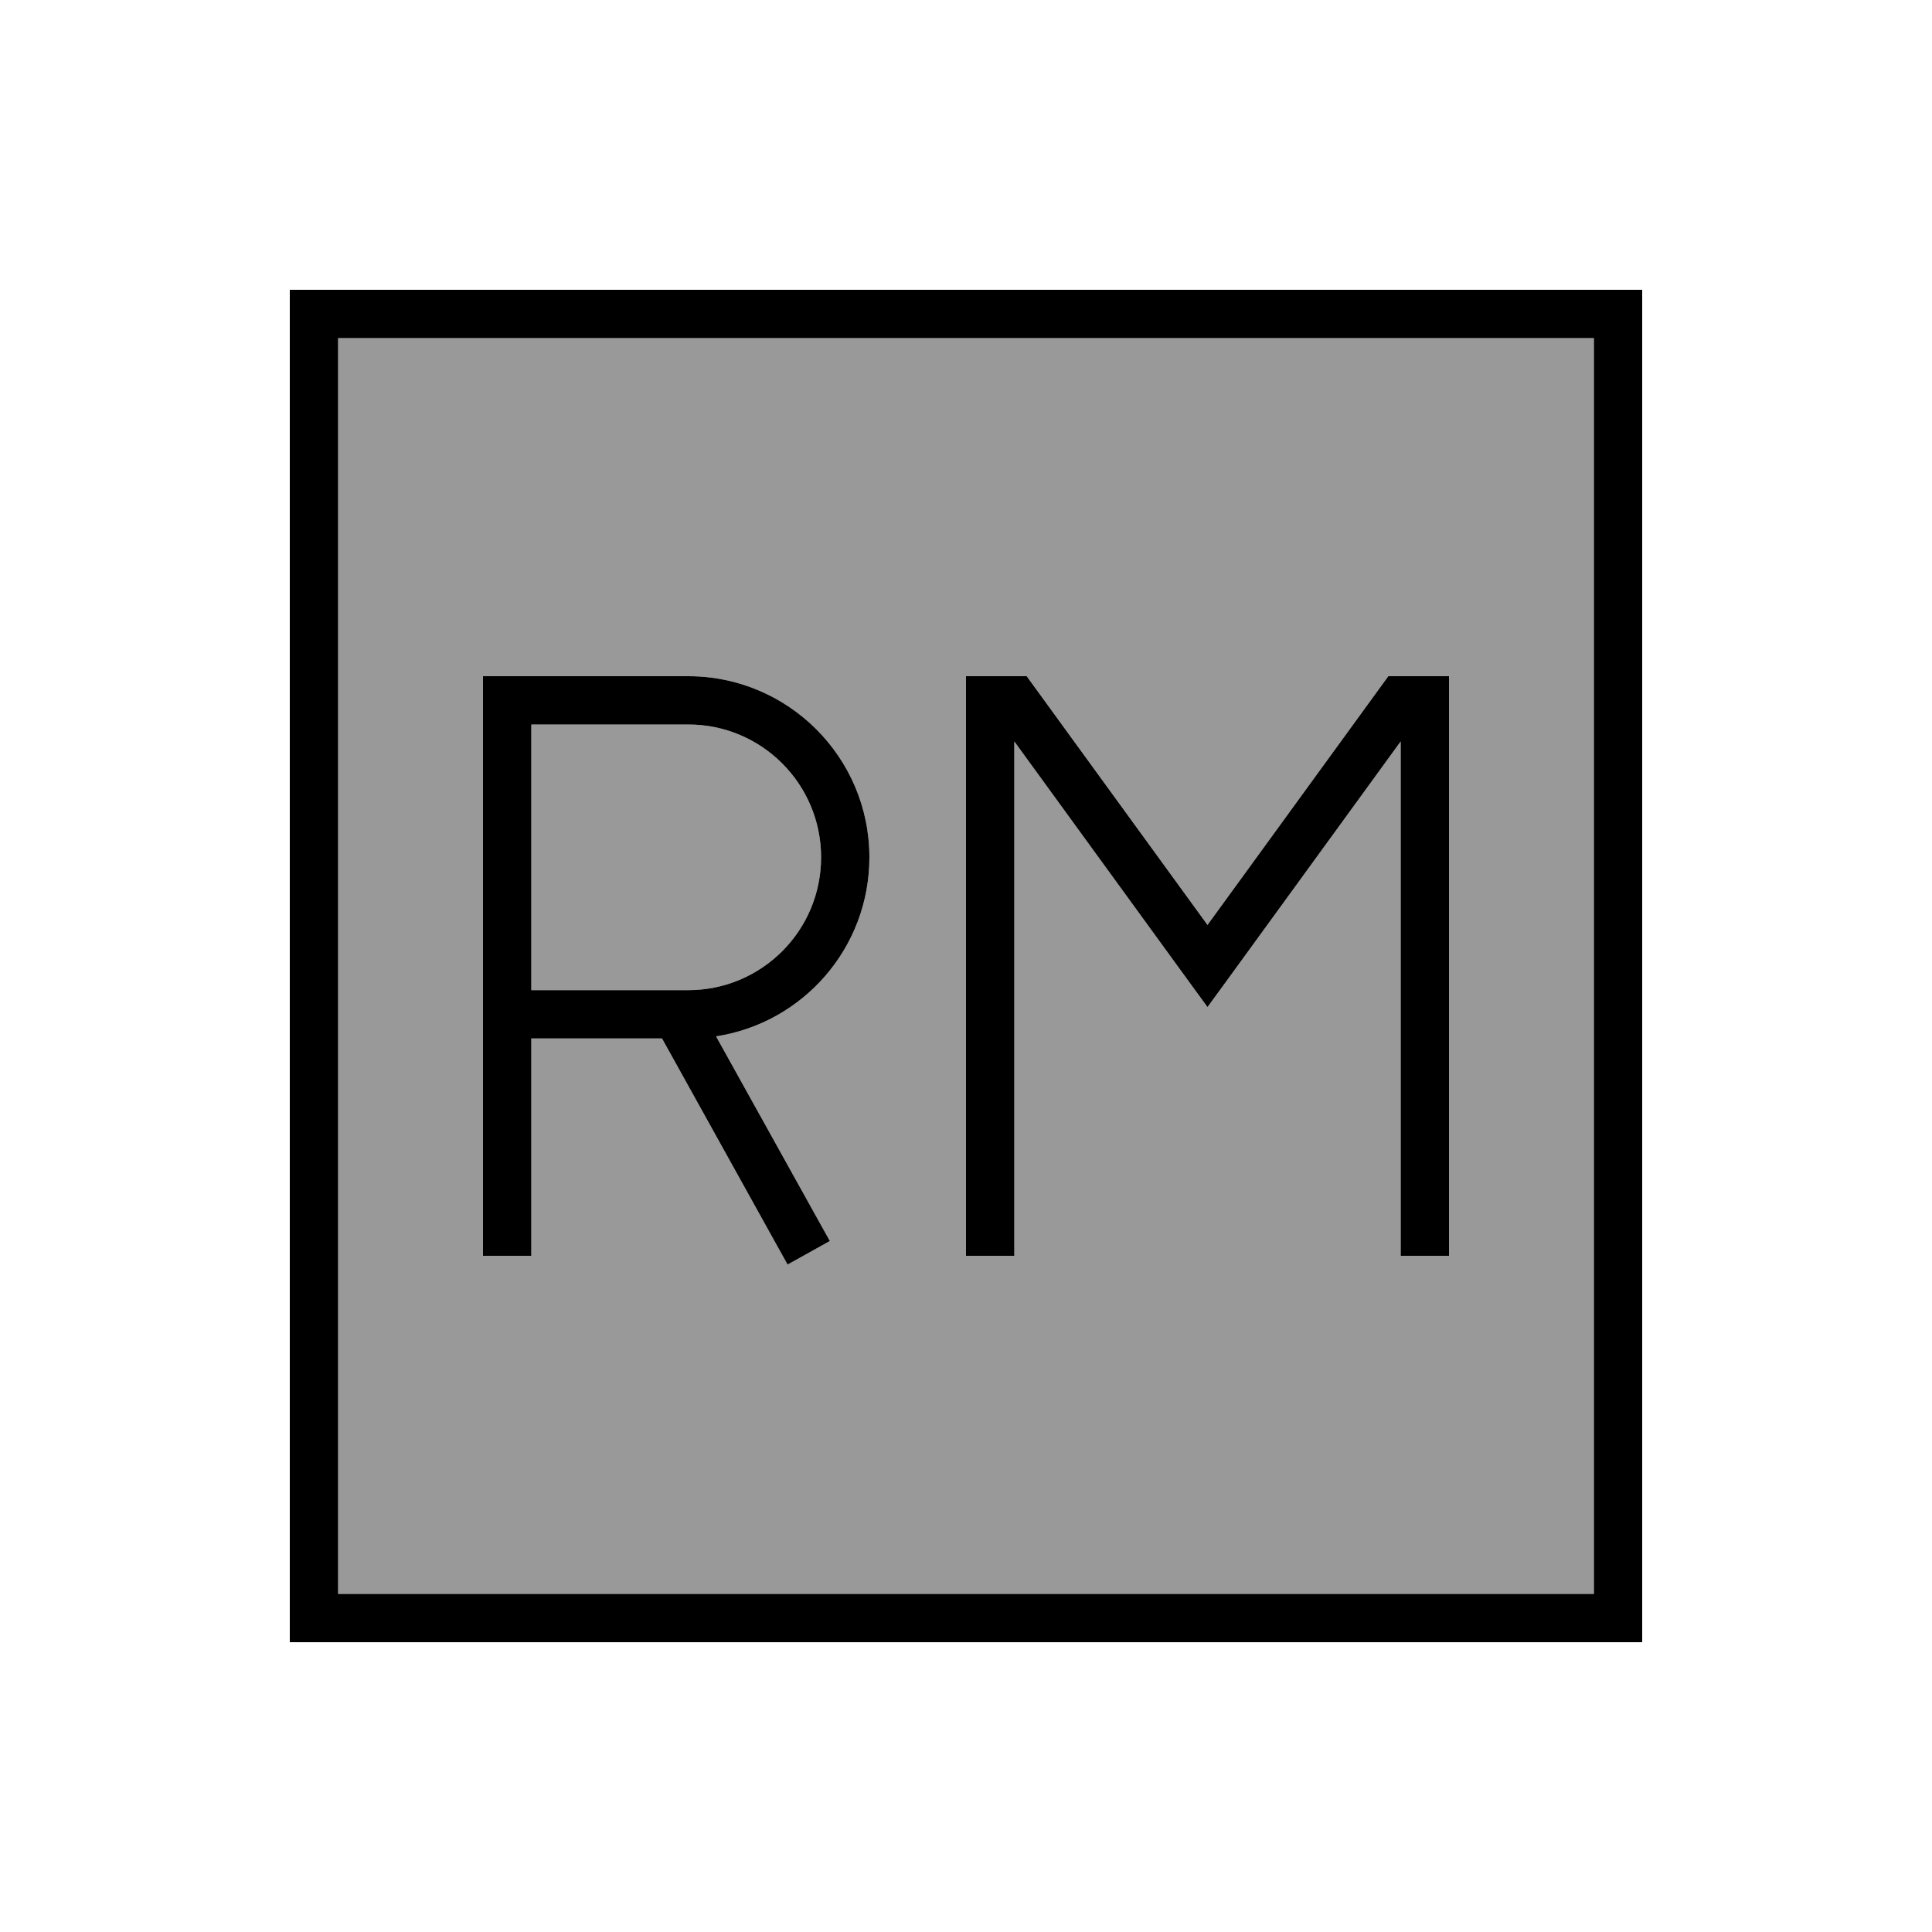 <svg xmlns="http://www.w3.org/2000/svg" viewBox="0 0 640 640"><!--! Font Awesome Pro 7.1.0 by @fontawesome - https://fontawesome.com License - https://fontawesome.com/license (Commercial License) Copyright 2025 Fonticons, Inc. --><path opacity=".4" fill="currentColor" d="M112 112L528 112L528 528L112 528L112 112zM160 224L160 416L176 416L176 344L219.3 344L257 411.9L260.9 418.9L274.9 411.1L271 404.1L237.2 343.3C266 338.9 288 314 288 284C288 250.9 261.1 224 228 224L160 224zM176 240L228 240C252.3 240 272 259.7 272 284C272 308.3 252.3 328 228 328L176 328L176 240zM320 224L320 416L336 416L336 245.6L393.5 324.7L400 333.6L406.5 324.7L464 245.6L464 416L480 416L480 224C467.4 224 460.7 224 459.9 224L457.5 227.3L400 306.4L342.5 227.3L340.1 224C335.3 224 322.7 224 320 224z"/><path fill="currentColor" d="M112 112L112 528L528 528L528 112L112 112zM96 96L544 96L544 544L96 544L96 96zM320 416L320 224C332.6 224 339.3 224 340.1 224L342.5 227.3L400 306.4L457.5 227.3L459.9 224C464.7 224 477.3 224 480 224L480 416L464 416L464 245.6L406.5 324.7L400 333.6L393.5 324.7L336 245.6L336 416L320 416zM168 224L228 224C261.1 224 288 250.9 288 284C288 314 266 338.9 237.2 343.3L271 404.1L274.9 411.1L260.9 418.9L257 411.9L219.3 344L176 344L176 416L160 416L160 224L168 224zM228 328C252.3 328 272 308.3 272 284C272 259.7 252.3 240 228 240L176 240L176 328L228 328z"/></svg>